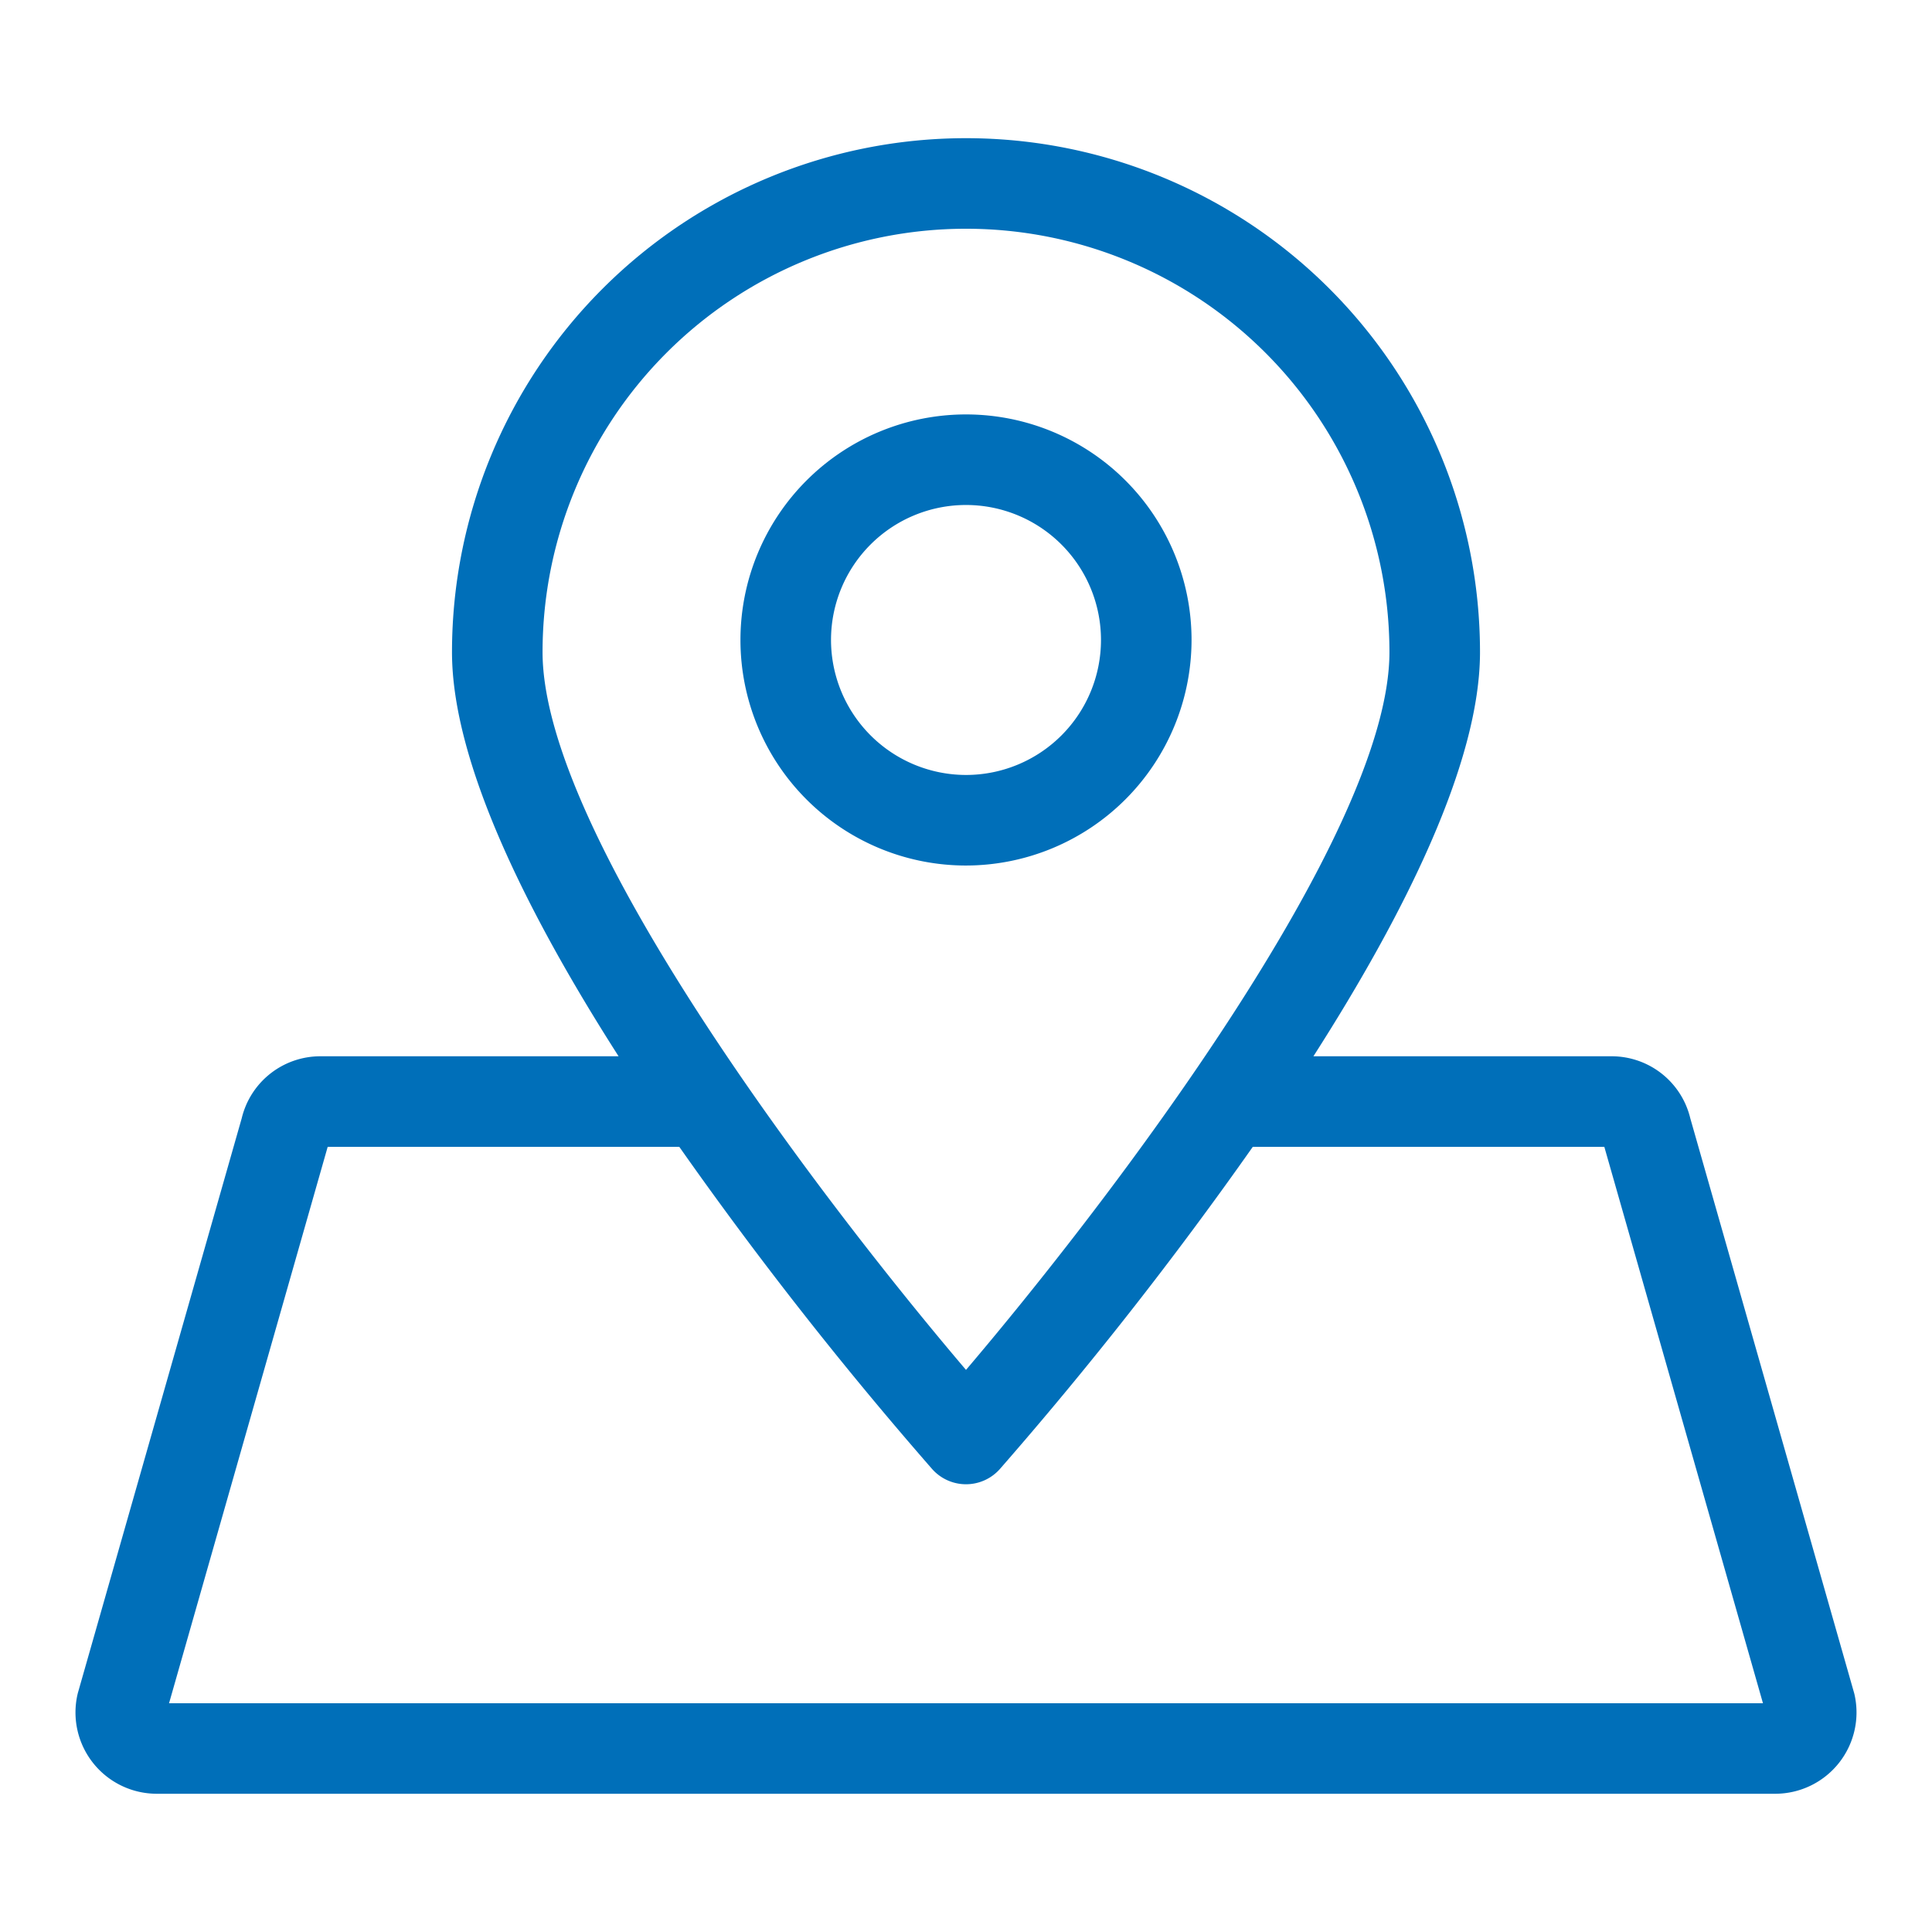 <svg xmlns="http://www.w3.org/2000/svg" version="1.1" xmlns:xlink="http://www.w3.org/1999/xlink" width="512" height="512" x="0" y="0" viewBox="0 0 128 128" style="enable-background:new 0 0 512 512" xml:space="preserve" class=""><g><g data-name="22 location"><path d="M78.943 42.4A14.943 14.943 0 1 0 64 57.343 14.959 14.959 0 0 0 78.943 42.4zm-23.886 0A8.943 8.943 0 1 1 64 51.343a8.953 8.953 0 0 1-8.943-8.943z" fill="#006fb9" opacity="1" data-original="#000000"></path><path d="M122.862 112.253a1.808 1.808 0 0 0-.039-.149l-10.838-38.018a5.359 5.359 0 0 0-5.229-4.105H87.017c6.037-9.433 11.037-19.453 11.037-26.772a34.054 34.054 0 0 0-68.108 0c0 7.319 5 17.339 11.037 26.772H21.244a5.359 5.359 0 0 0-5.229 4.105L5.177 112.1c-.015.048-.028.1-.039.149a5.386 5.386 0 0 0 5.25 6.592h107.224a5.386 5.386 0 0 0 5.25-6.592zM35.946 43.209a28.054 28.054 0 0 1 56.108 0c0 12.083-18.536 36.362-28.054 47.55-9.519-11.184-28.054-35.459-28.054-47.55zM11.2 112.845l10.51-36.864h23.295a258.012 258.012 0 0 0 16.752 21.347 3 3 0 0 0 4.486 0A258.012 258.012 0 0 0 83 75.981h23.291l10.51 36.864z" fill="#006fb9" opacity="1" data-original="#000000"></path></g></g></svg>